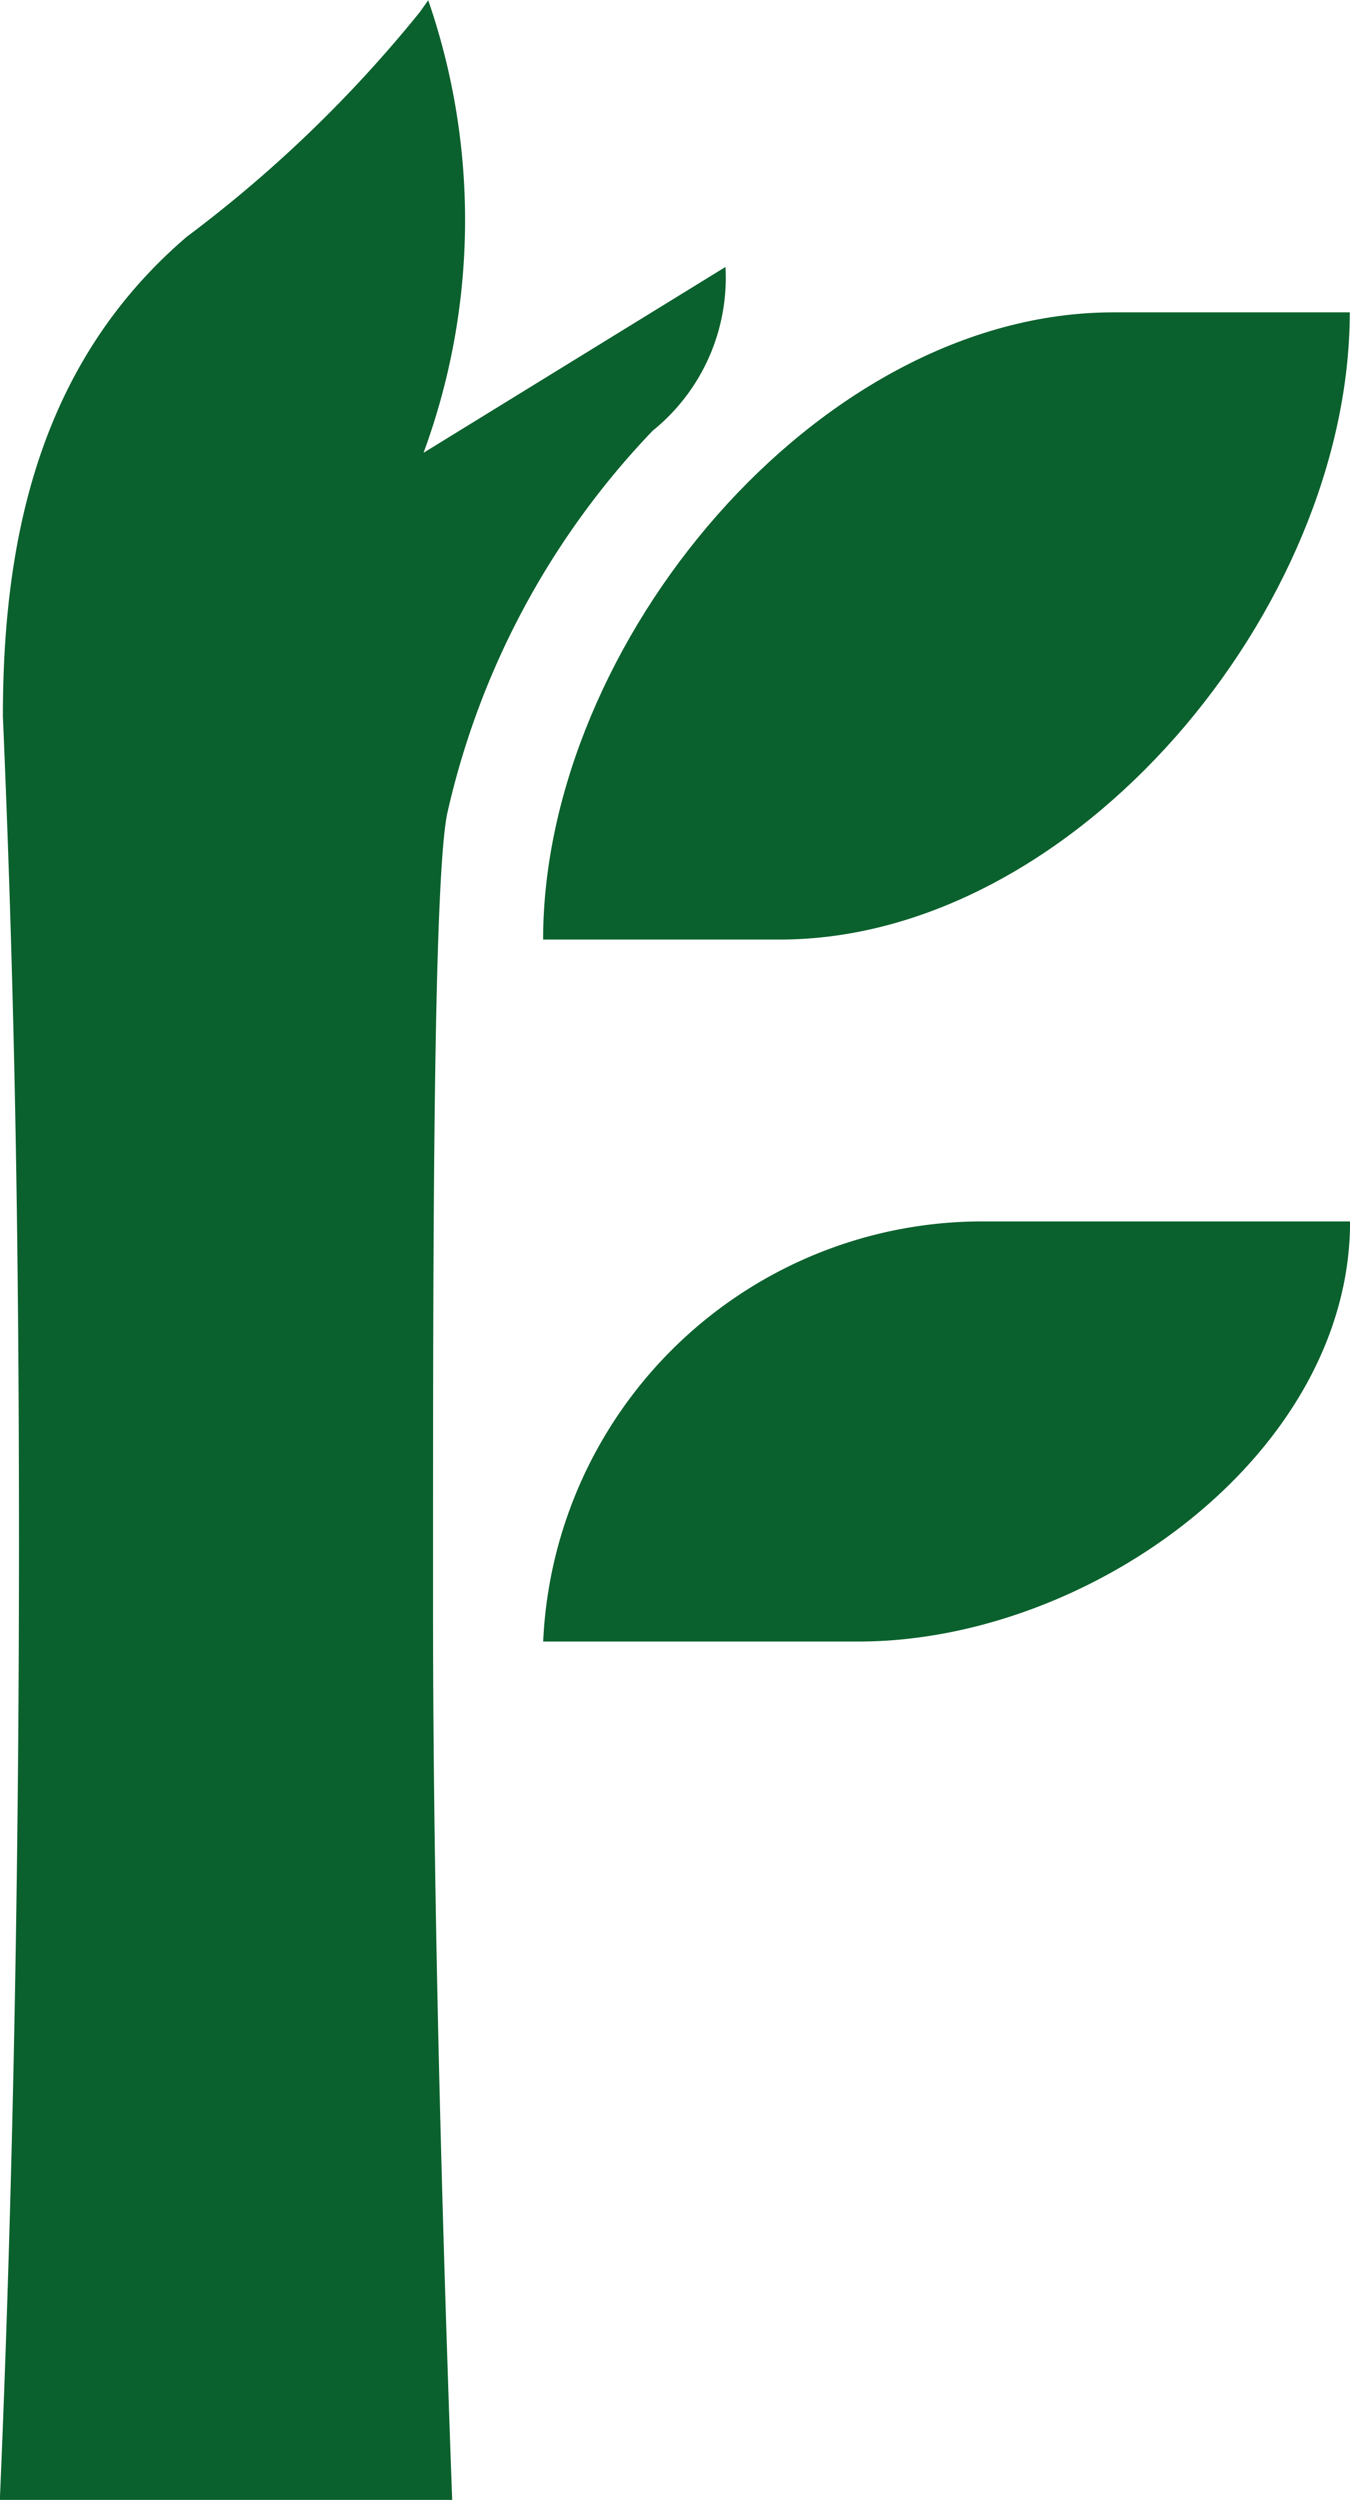 <svg xmlns="http://www.w3.org/2000/svg" width="17.355" height="32.133" viewBox="0 0 17.355 32.133">
  <g id="Group_195" data-name="Group 195" transform="translate(-78.2 -76.78)">
    <path id="Path_99" data-name="Path 99" d="M115.232,92.11h-3.044c-3.8,0-7.329,4.259-7.329,8.062H107.9c3.8,0,7.329-4.259,7.329-8.062" transform="translate(-19.677 -11.315)" fill="#0b612d"/>
    <g id="Group_81" data-name="Group 81" transform="translate(78.2 76.78)">
      <path id="Path_101" data-name="Path 101" d="M87.527,80.211,83.645,82.6a8.655,8.655,0,0,0,.06-5.817l-.11.155A16.741,16.741,0,0,1,80.6,79.824c-1.868,1.6-2.363,3.827-2.363,6.163h0c.139,3.261.207,6.386.207,10.626s-.081,8.447-.246,12.3h5.815q-.248-6.836-.246-11.491v-.6c0-3.767,0-8.667.181-9.579a10.414,10.414,0,0,1,2.643-4.927,2.525,2.525,0,0,0,.935-2.109" transform="translate(-78.2 -76.78)" fill="#0b612d"/>
      <path id="Path_102" data-name="Path 102" d="M115.232,136.72h-4.686a5.651,5.651,0,0,0-5.686,5.4h4.055c2.981,0,6.318-2.415,6.318-5.4" transform="translate(-97.877 -121.02)" fill="#0b612d"/>
    </g>
  </g>
</svg>
